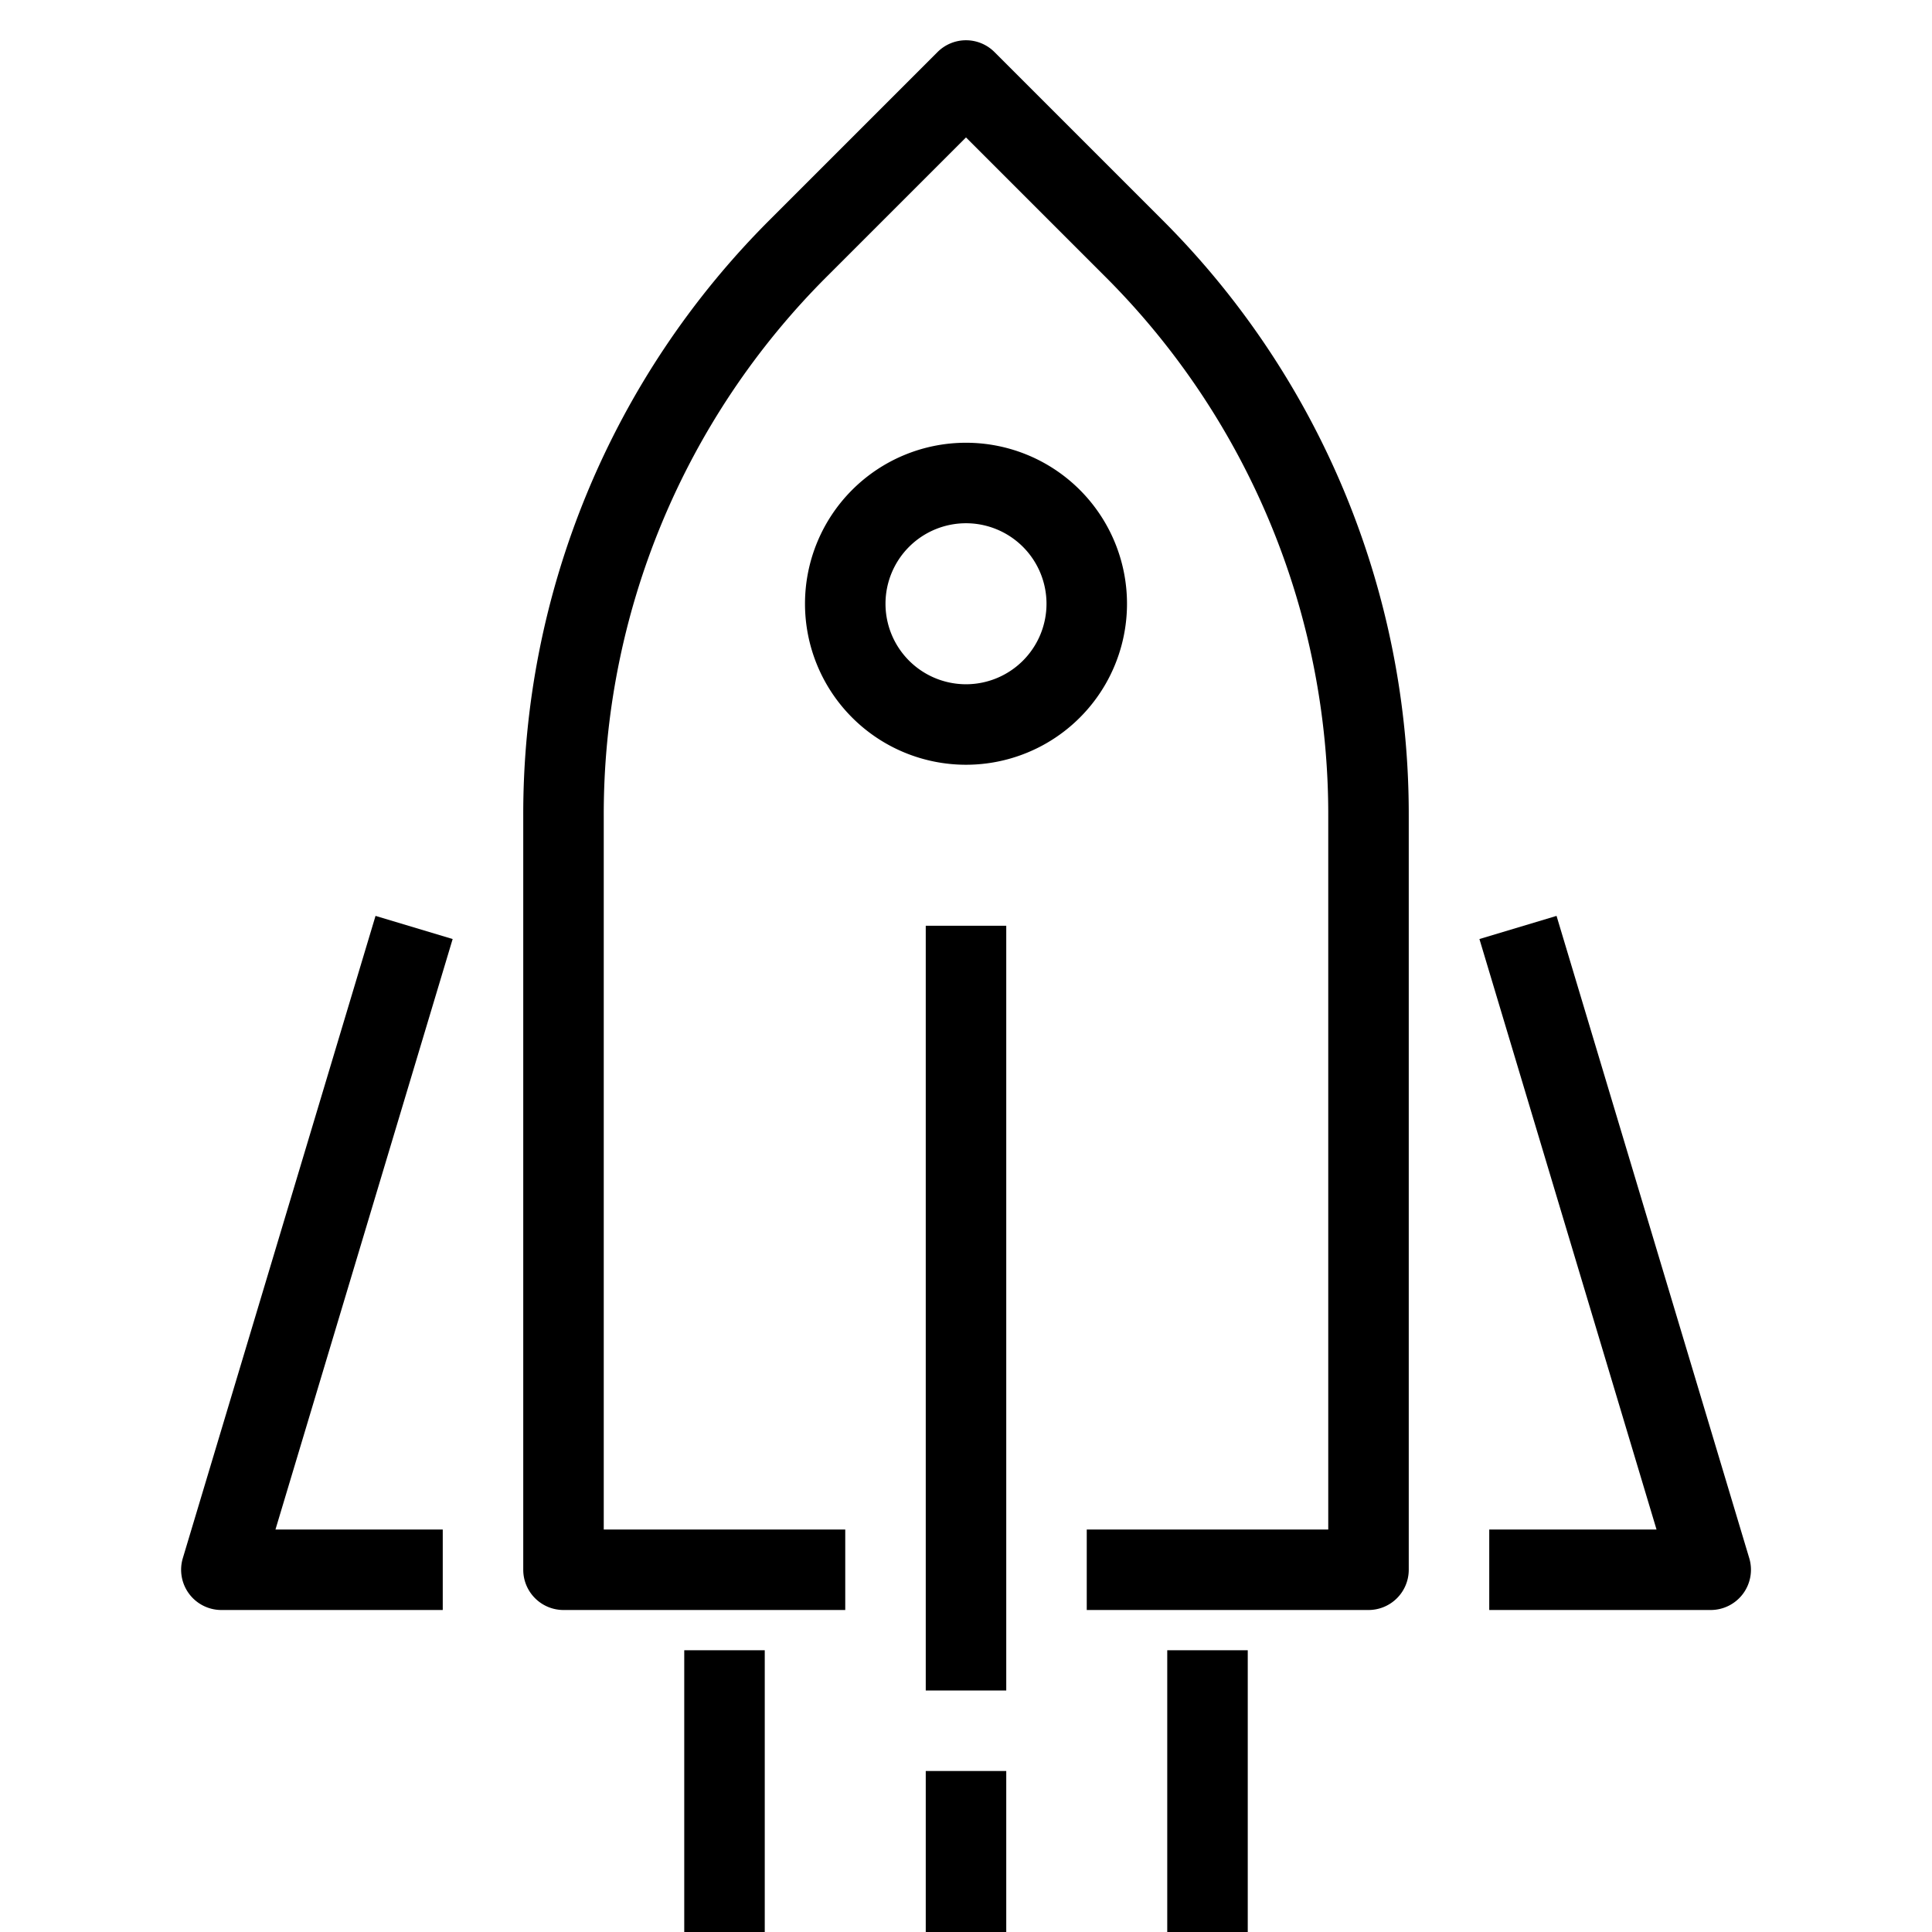 <svg xmlns="http://www.w3.org/2000/svg" viewBox="0 0 48 48"><path d="M34,40H27V38h6V20.284A18.877,18.877,0,0,0,27.435,6.849L24,3.414,20.565,6.849A18.877,18.877,0,0,0,15,20.284V38h6v2H14a1,1,0,0,1-1-1V20.284A20.862,20.862,0,0,1,19.151,5.435l4.142-4.142a1,1,0,0,1,1.414,0l4.142,4.142A20.862,20.862,0,0,1,35,20.284V39A1,1,0,0,1,34,40Z" fill="currentColor"/><path d="M11,40H5.5a1,1,0,0,1-.958-1.287L9.33,22.755l1.916.575L6.844,38H11Z" fill="currentColor"/><path d="M42.5,40H37V38h4.156l-4.4-14.67,1.916-.575,4.788,15.958A1,1,0,0,1,42.5,40Z" fill="currentColor"/><rect x="23" y="23" width="2" height="19" fill="currentColor"/><rect x="17" y="41" width="2" height="7" fill="currentColor"/><rect x="29" y="41" width="2" height="7" fill="currentColor"/><rect x="23" y="44" width="2" height="4" fill="currentColor"/><path d="M24,19a4,4,0,1,1,4-4A4,4,0,0,1,24,19Zm0-6a2,2,0,1,0,2,2A2,2,0,0,0,24,13Z" fill="currentColor"/></svg>
